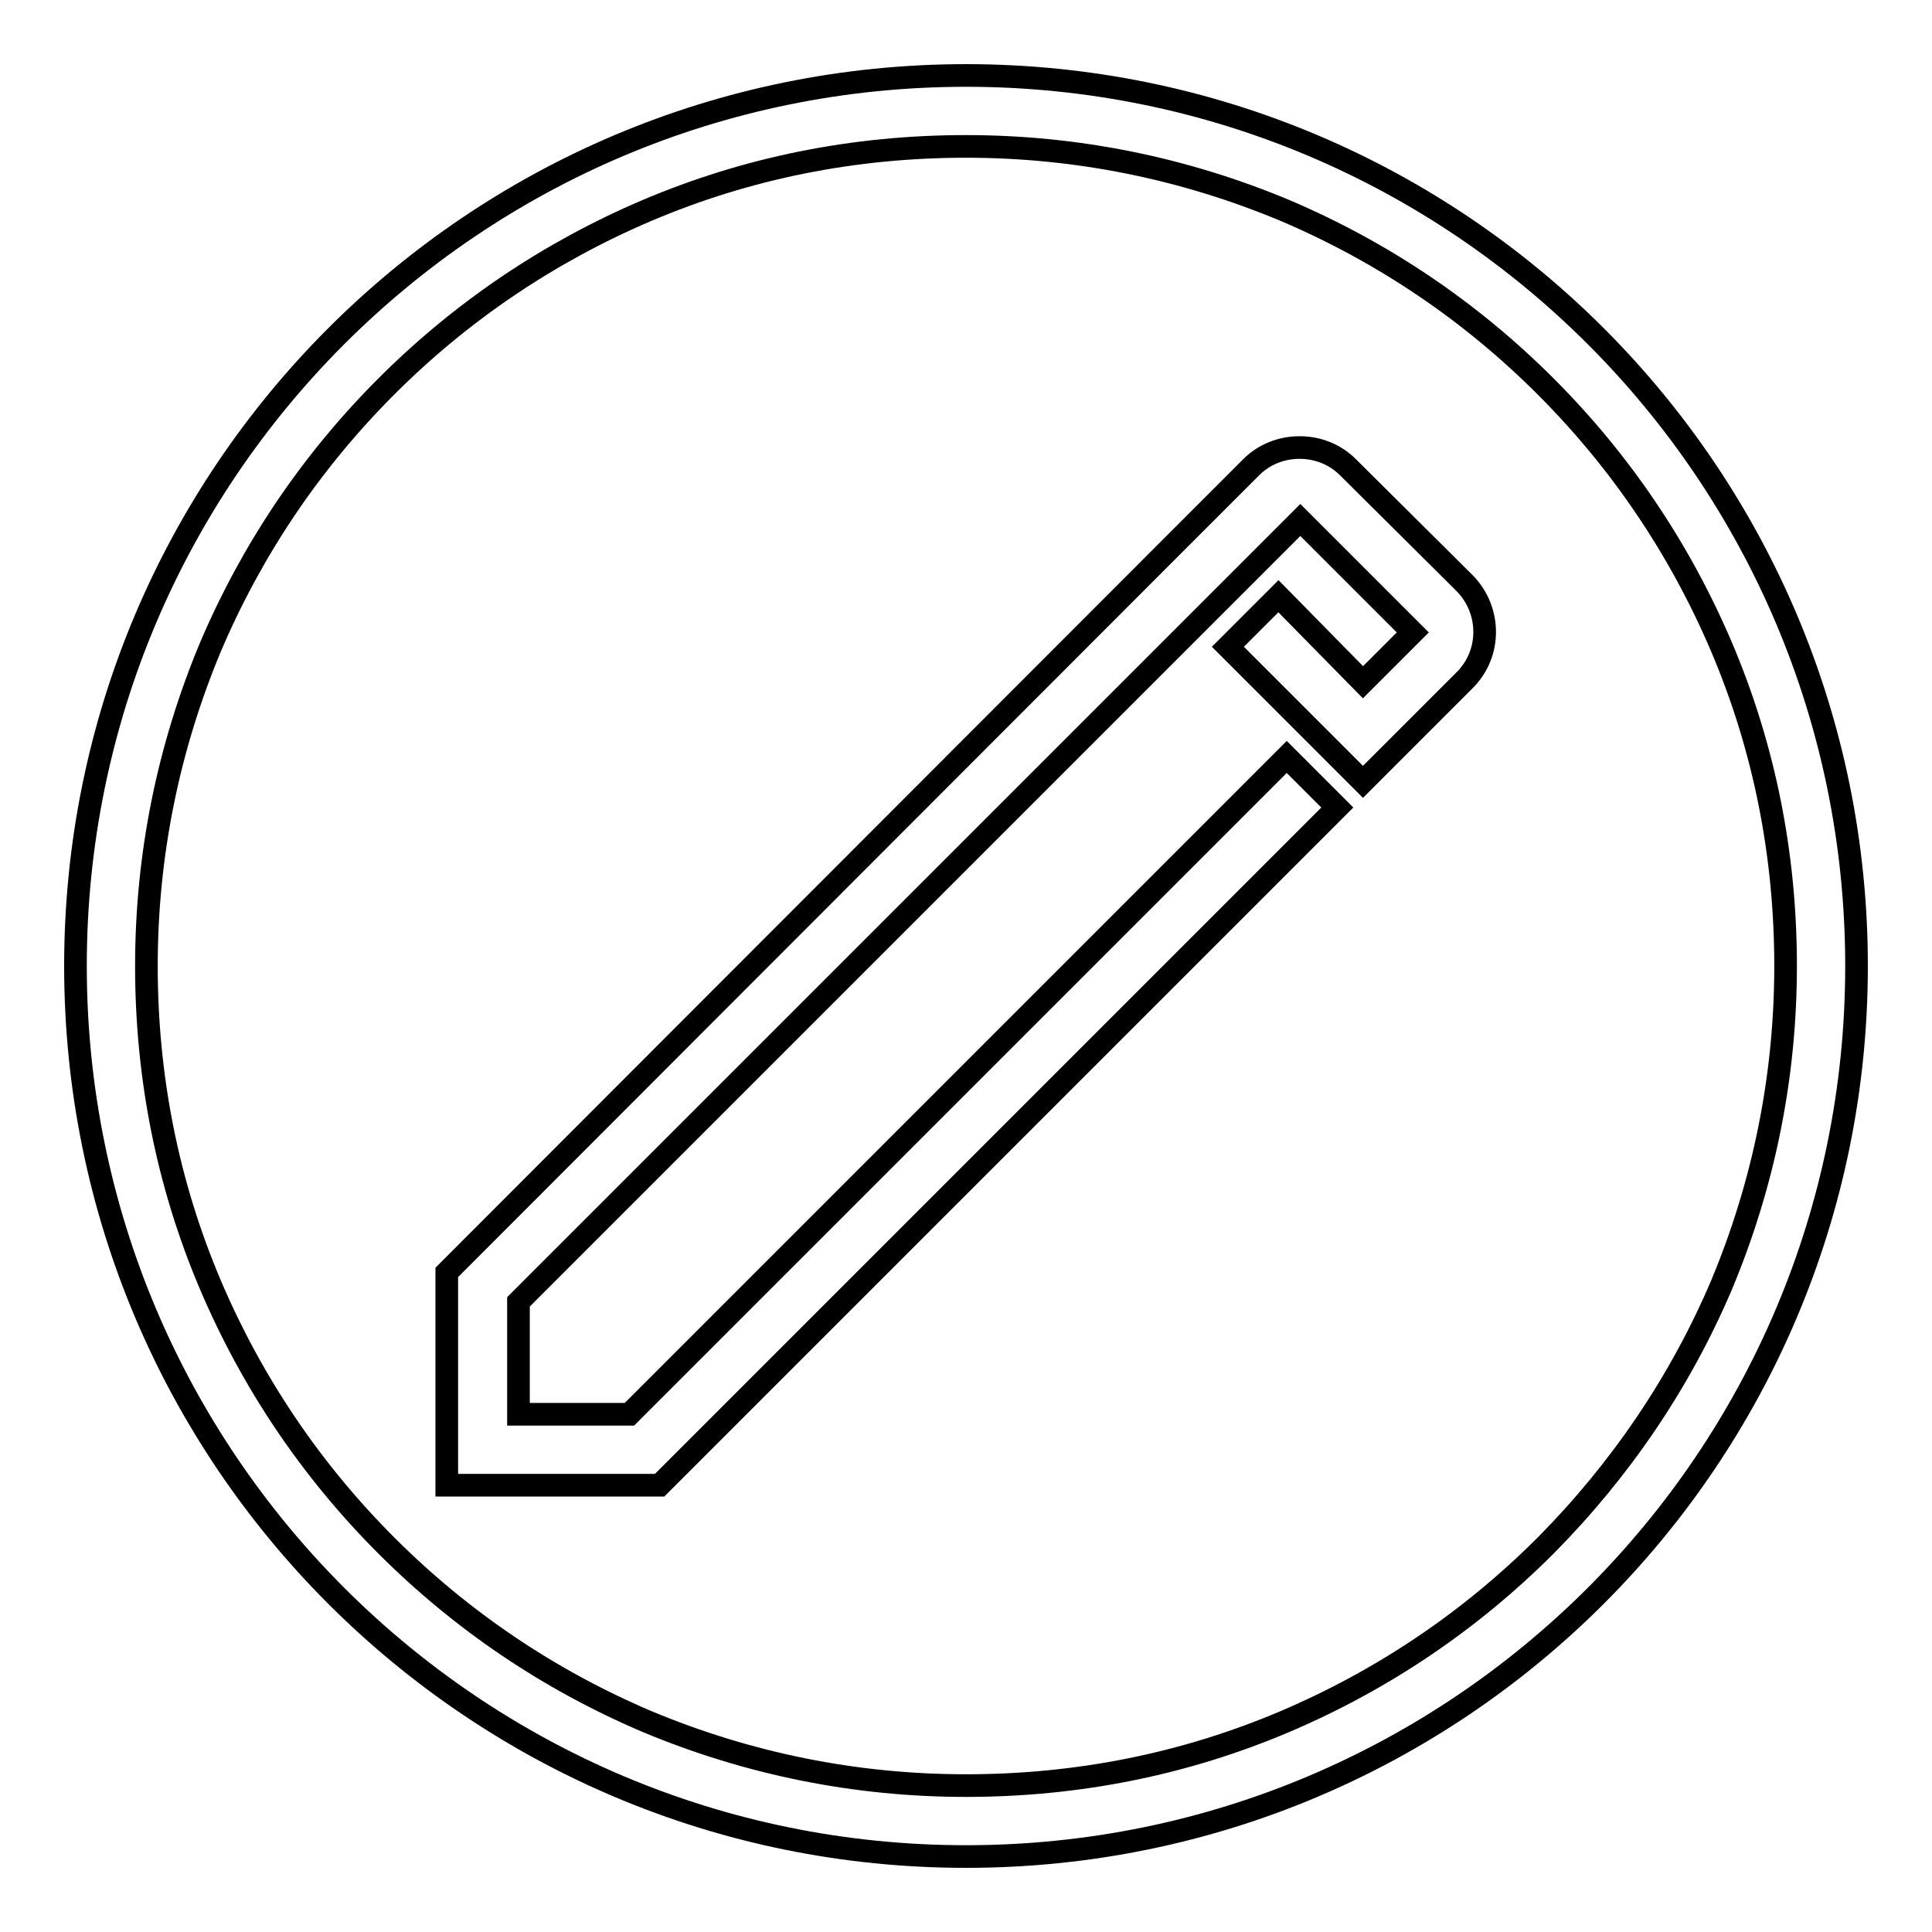 <?xml version="1.0" encoding="utf-8"?>
<!-- Svg Vector Icons : http://www.onlinewebfonts.com/icon -->
<!DOCTYPE svg PUBLIC "-//W3C//DTD SVG 1.1//EN" "http://www.w3.org/Graphics/SVG/1.1/DTD/svg11.dtd">
<svg version="1.1" xmlns="http://www.w3.org/2000/svg" xmlns:xlink="http://www.w3.org/1999/xlink" x="0px" y="0px" viewBox="0 0 256 256" enable-background="new 0 0 256 256" xml:space="preserve">
<g><g><path stroke-width="3" fill-opacity="0" stroke="#000000"  d="M128,10C62.8,10,10,62.8,10,128c0,65.2,52.8,118,118,118c65.2,0,118-52.8,118-118C246,62.8,193.2,10,128,10z M204.8,204.8c-10,10-21.6,17.8-34.5,23.3c-13.4,5.7-27.6,8.5-42.3,8.5c-14.7,0-28.9-2.9-42.3-8.5c-12.9-5.5-24.5-13.3-34.5-23.3c-10-10-17.8-21.6-23.3-34.5c-5.7-13.4-8.5-27.6-8.5-42.3c0-14.7,2.9-28.9,8.5-42.3c5.5-12.9,13.3-24.5,23.3-34.5c10-10,21.6-17.8,34.5-23.3c13.4-5.7,27.6-8.5,42.3-8.5c14.7,0,28.9,2.9,42.3,8.5c12.9,5.5,24.5,13.3,34.5,23.3c10,10,17.8,21.6,23.3,34.5c5.7,13.4,8.5,27.6,8.5,42.3c0,14.7-2.9,28.9-8.5,42.3C222.6,183.2,214.7,194.8,204.8,204.8z"/><path stroke-width="3" fill-opacity="0" stroke="#000000"  d="M178.6,61.9c-1.7-1.7-4-2.6-6.4-2.6s-4.7,0.9-6.4,2.6l-11.7,11.7l0,0l-94.9,95v28.2h28.2l89.8-89.8l-6.7-6.7l-87.1,87.1H68.7v-14.9l92.2-92.2l11.4-11.4l14.9,14.9l-6.6,6.6L169.4,79l-6.7,6.7l17.9,17.9l13.5-13.5c3.5-3.5,3.5-9.2,0-12.8L178.6,61.9z"/></g></g>
</svg>